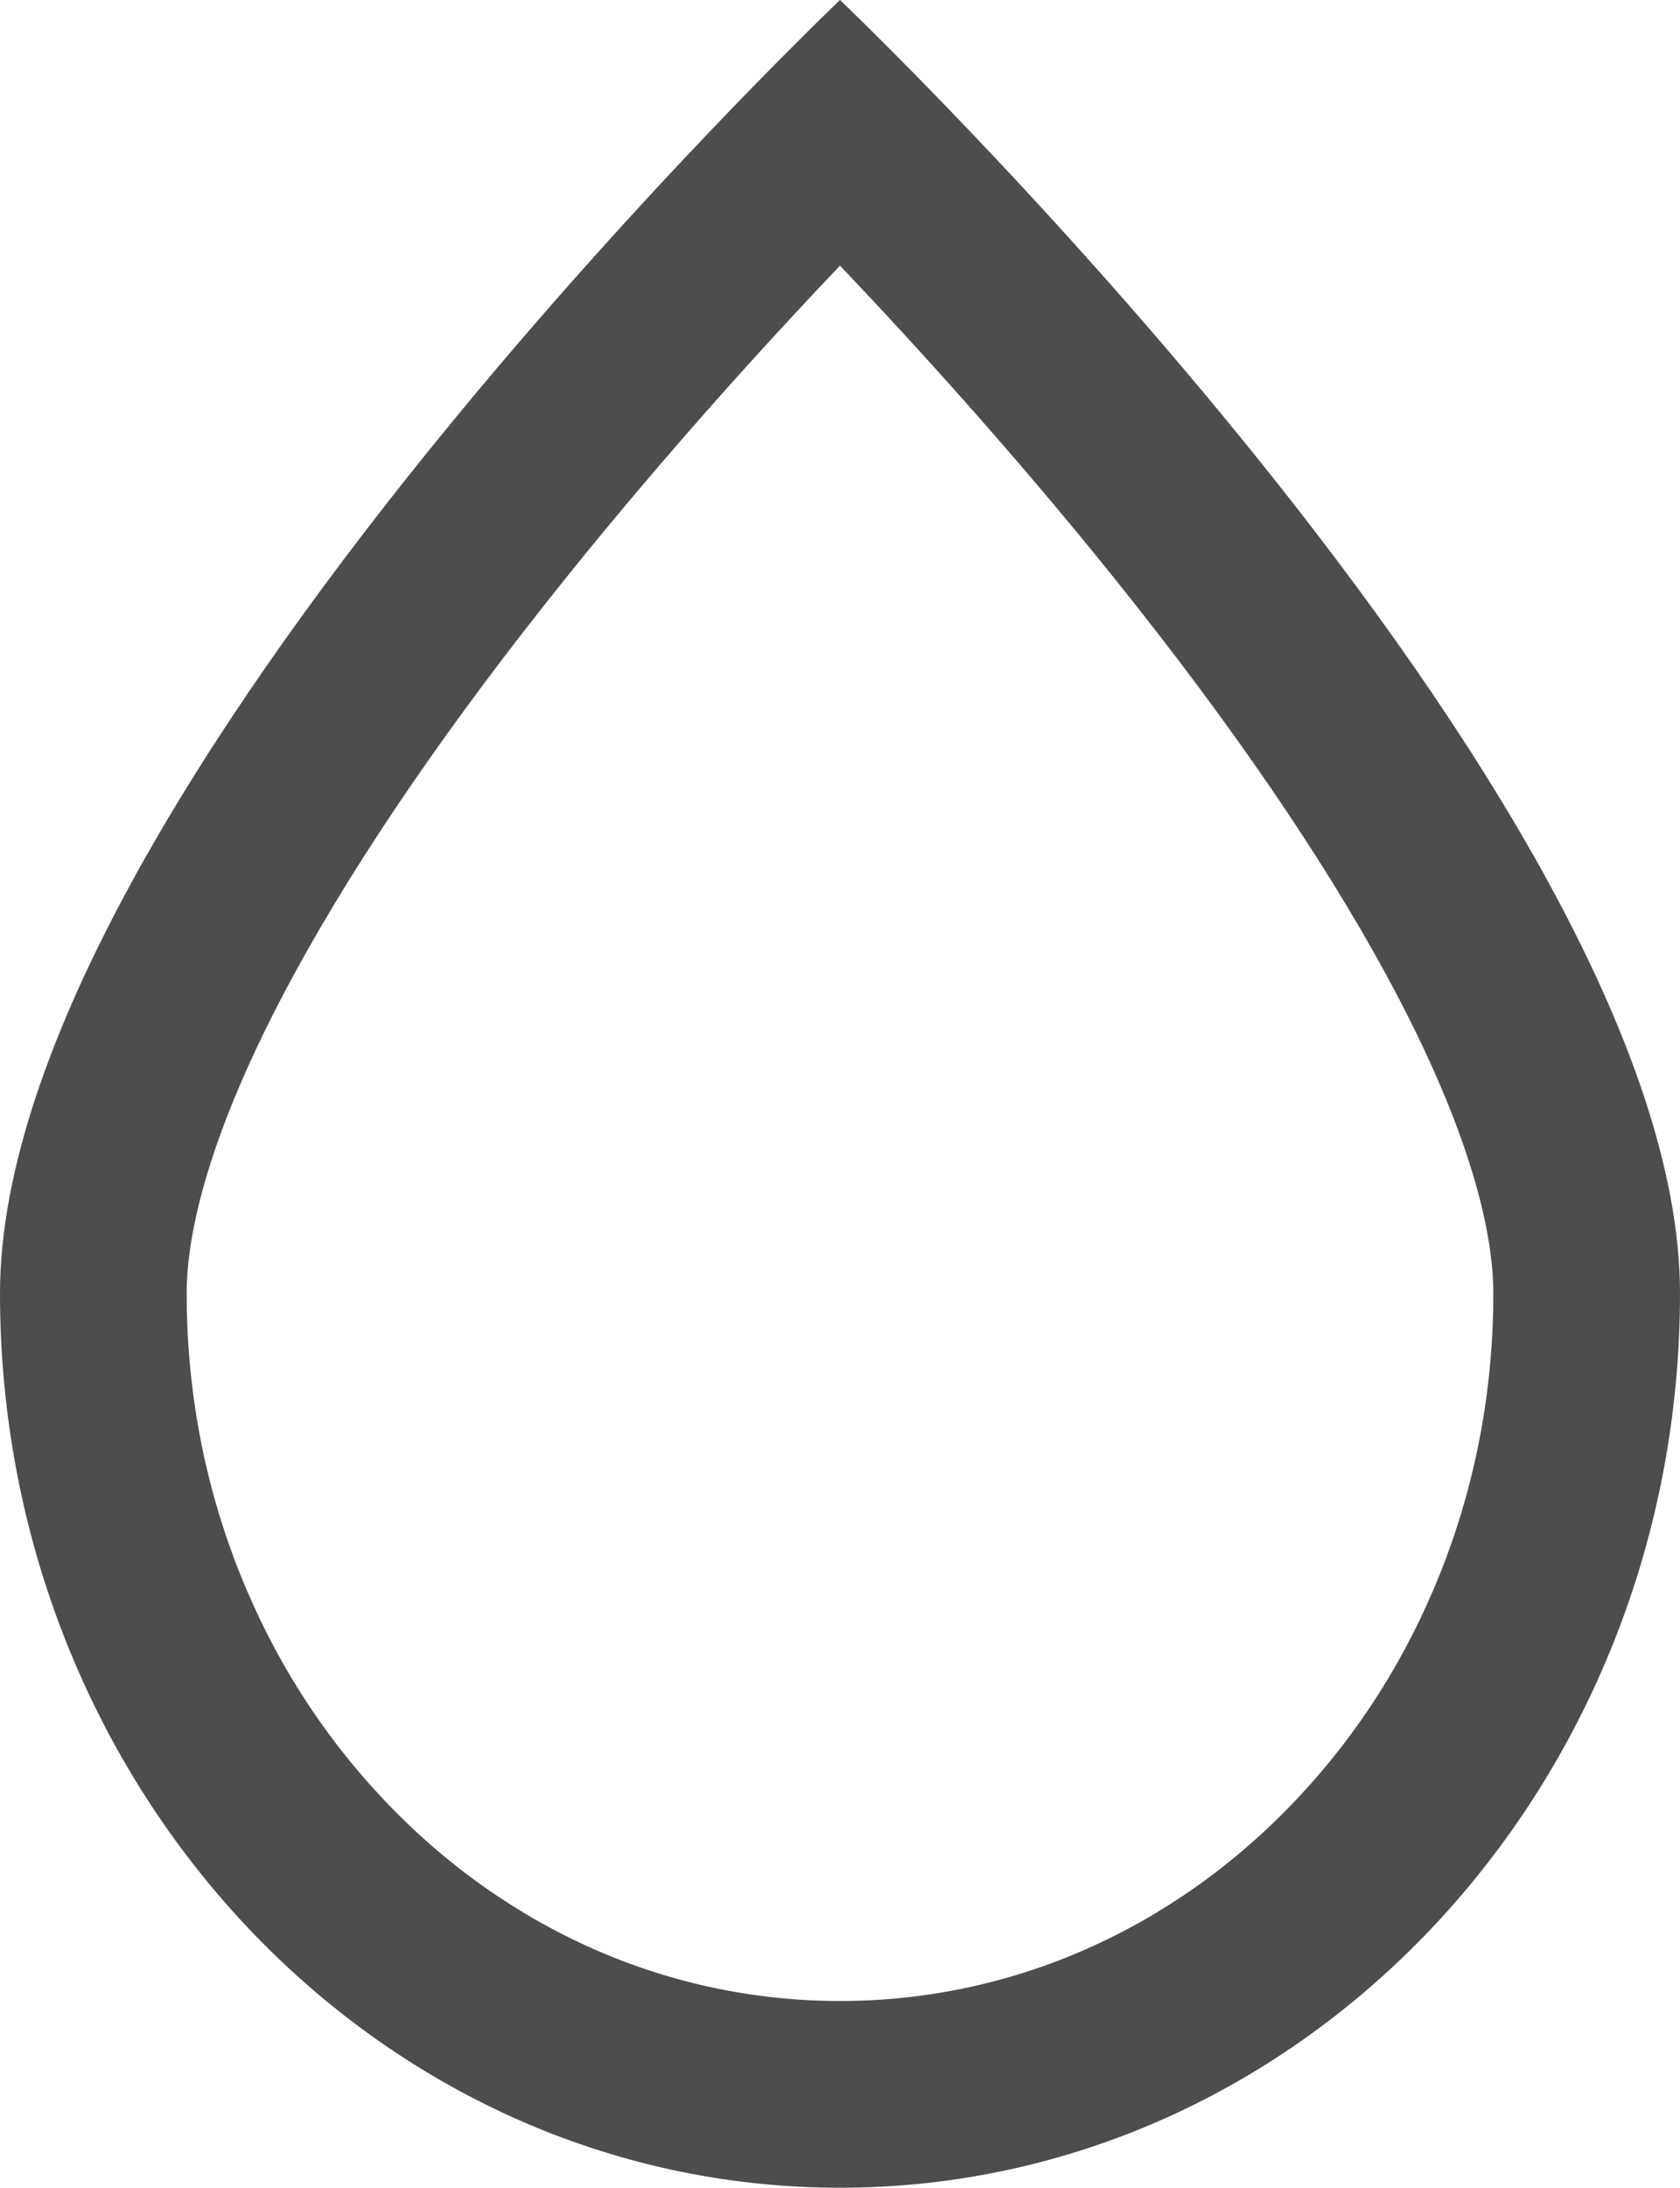 <svg xmlns="http://www.w3.org/2000/svg" width="44.996" height="58.578" viewBox="0 0 44.996 58.578">
  <g id="Path_85" data-name="Path 85" transform="translate(0 58.578) rotate(-90)" fill="none">
    <path d="M23.947,0C37.173,0,58.578,22.5,58.578,22.5S37.173,45,23.947,45,0,34.923,0,22.5,10.722,0,23.947,0Z" stroke="none"/>
    <path d="M 23.947 5 C 21.349 5 18.834 5.476 16.472 6.415 C 14.207 7.315 12.177 8.6 10.438 10.234 C 6.931 13.528 5 17.883 5 22.498 C 5 27.112 6.931 31.468 10.438 34.762 C 12.177 36.396 14.207 37.681 16.472 38.581 C 18.834 39.52 21.349 39.996 23.947 39.996 C 25.433 39.996 28.123 39.496 32.5 37.115 C 35.649 35.401 39.185 32.979 43.007 29.916 C 46.347 27.24 49.321 24.537 51.466 22.497 C 49.343 20.478 46.405 17.808 43.092 15.148 C 39.255 12.067 35.706 9.63 32.543 7.905 C 28.142 5.504 25.439 5 23.947 5 M 23.947 3.814697265625e-06 C 37.173 3.814697265625e-06 58.578 22.498 58.578 22.498 C 58.578 22.498 37.173 44.996 23.947 44.996 C 10.722 44.996 0 34.923 0 22.498 C 0 10.073 10.722 3.814697265625e-06 23.947 3.814697265625e-06 Z" stroke="none" fill="#4d4d4d"/>
  </g>
</svg>
